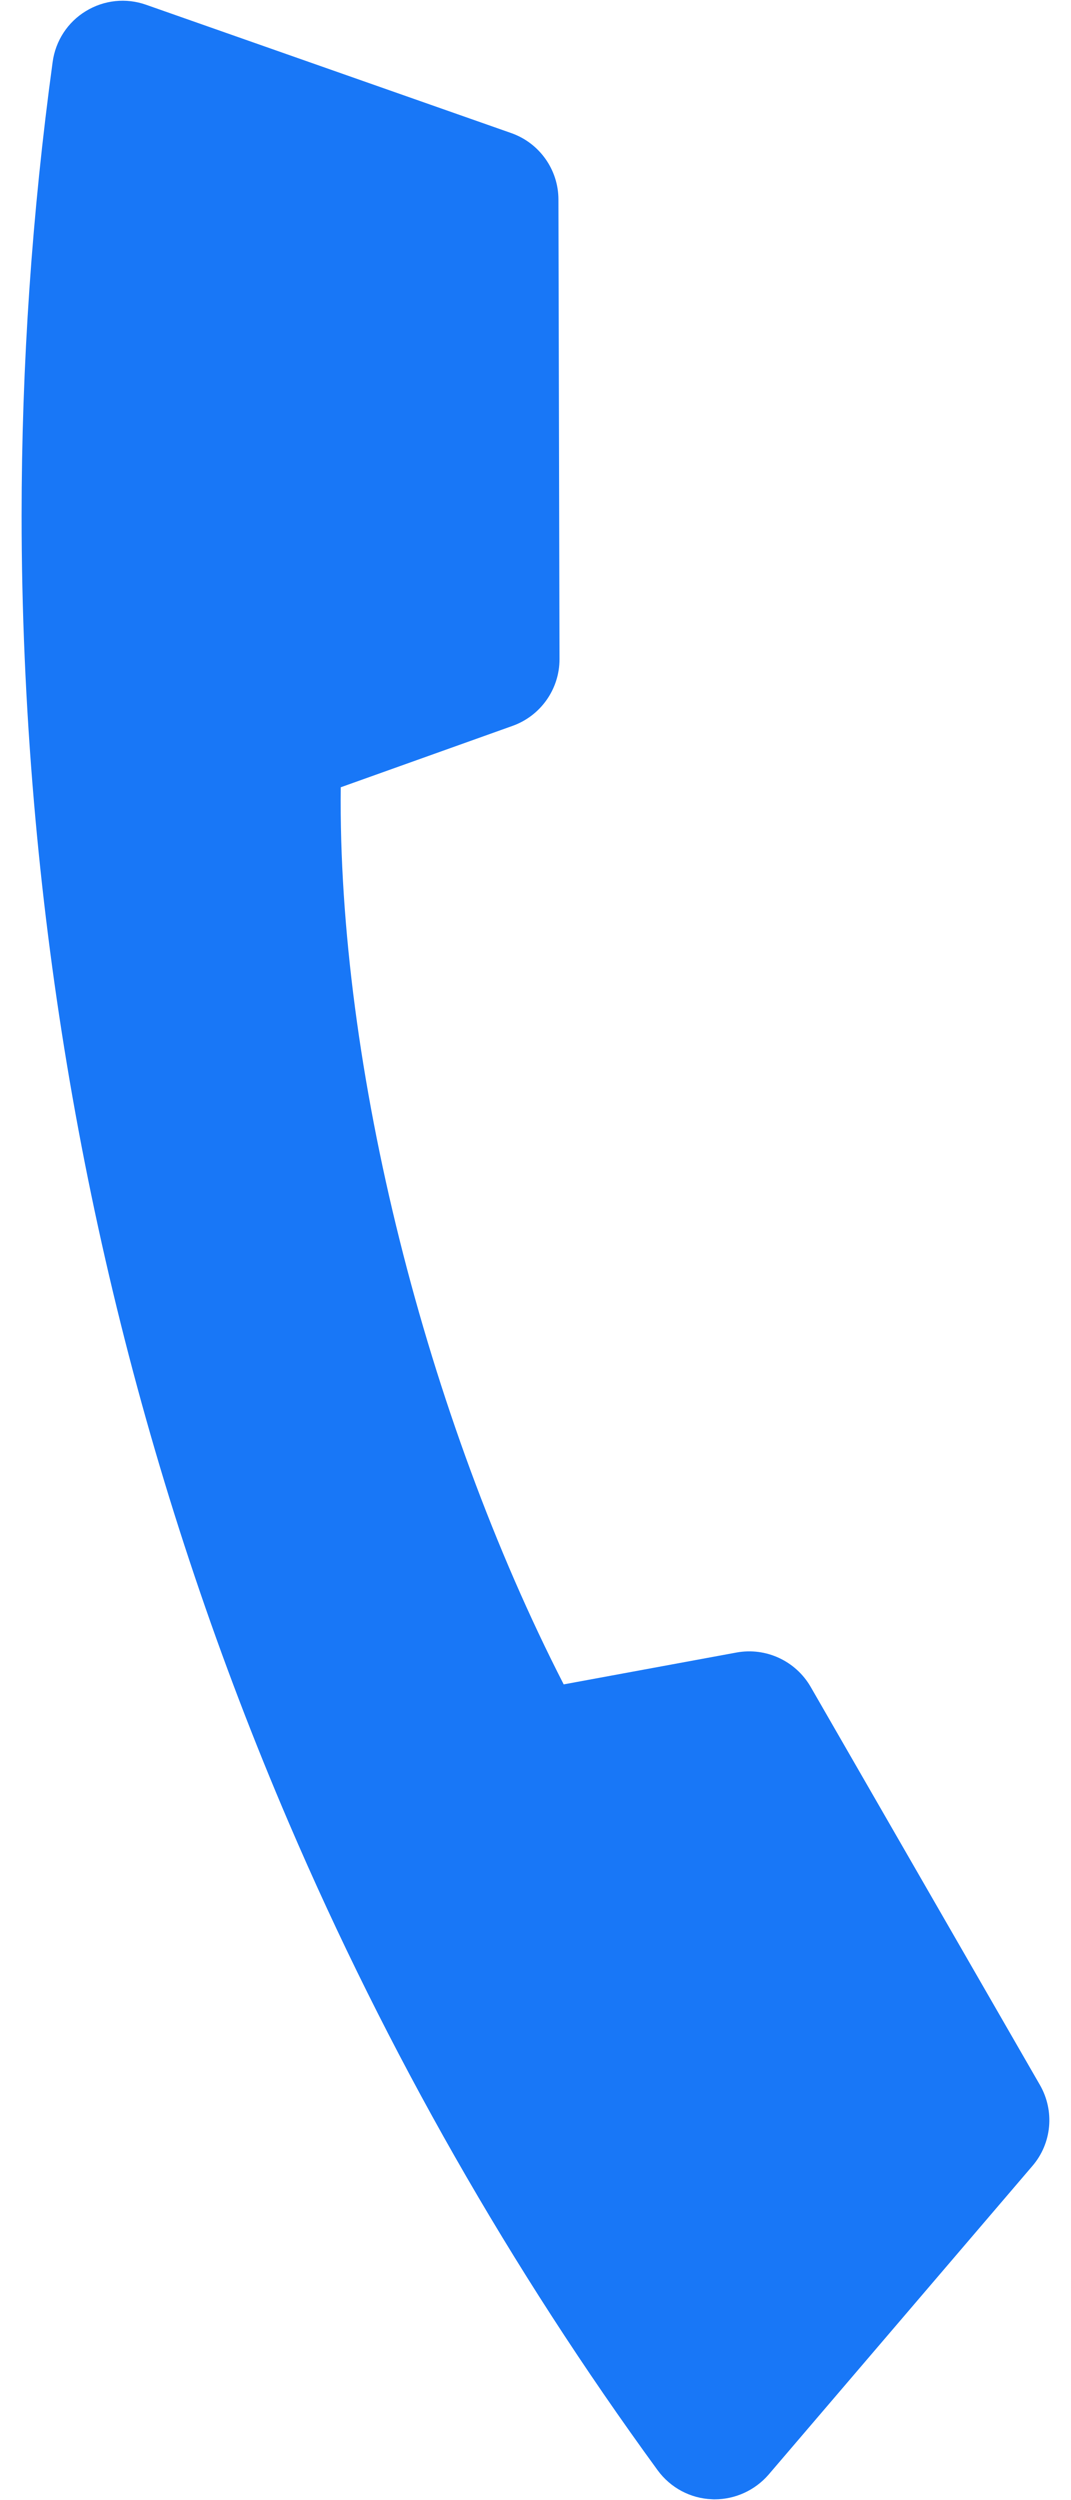 <?xml version="1.0" encoding="utf-8"?>
<!-- Generator: Adobe Illustrator 16.0.3, SVG Export Plug-In . SVG Version: 6.00 Build 0)  -->
<!DOCTYPE svg PUBLIC "-//W3C//DTD SVG 1.1//EN" "http://www.w3.org/Graphics/SVG/1.1/DTD/svg11.dtd">
<svg version="1.1" id="レイヤー_1" xmlns="http://www.w3.org/2000/svg" xmlns:xlink="http://www.w3.org/1999/xlink" x="0px"
	 y="0px" width="12px" height="28px" viewBox="0 0 12 28" enable-background="new 0 0 12 28" xml:space="preserve">
<path fill="#1877F7" d="M11.651,23.349L9.082,18.89c-0.168-0.289-0.5-0.443-0.829-0.383l-1.937,0.357
	c-1.537-2.997-2.533-6.925-2.498-10.047l1.926-0.688c0.315-0.113,0.526-0.413,0.525-0.748L6.257,2.235
	c0-0.335-0.213-0.634-0.53-0.745L1.636,0.053C1.412-0.026,1.165,0,0.961,0.125C0.758,0.248,0.622,0.458,0.59,0.693
	C0.359,2.379,0.242,4.09,0.242,5.777c0,1.046,0.046,2.127,0.139,3.211c0.339,3.953,1.299,7.797,2.855,11.426
	c1.096,2.556,2.486,4.995,4.133,7.252c0.144,0.196,0.367,0.315,0.608,0.324c0.012,0.001,0.021,0.001,0.031,0.001
	c0.23,0,0.451-0.101,0.603-0.276l2.956-3.457C11.786,24.004,11.819,23.64,11.651,23.349z"/>
</svg>
